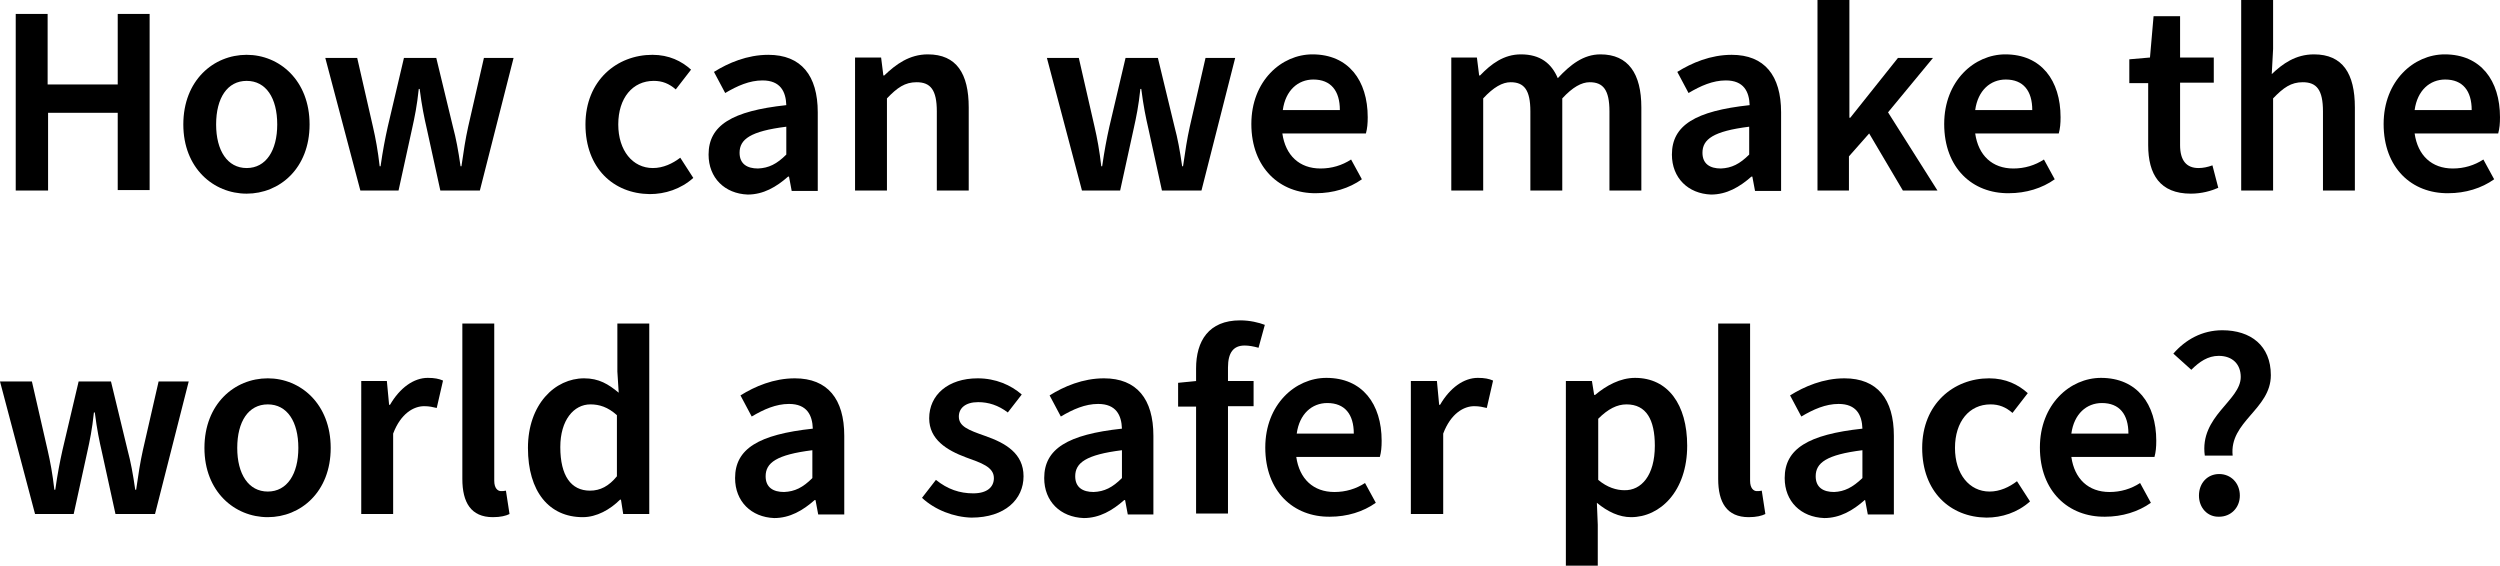 <svg xmlns="http://www.w3.org/2000/svg" xmlns:xlink="http://www.w3.org/1999/xlink" id="Layer_1" x="0px" y="0px" viewBox="0 0 556.4 125.9" style="enable-background:new 0 0 556.4 125.9;" xml:space="preserve"><g>	<path d="M3.5,3.1h7.1v15.7h15.6V3.1h7.1v39.2h-7.1V25.1H10.7v17.3H3.5V3.1z"></path>	<path d="M40.8,27.7c0-9.8,6.7-15.5,14.1-15.5c7.3,0,14,5.7,14,15.5c0,9.8-6.7,15.4-14,15.4C47.5,43.1,40.8,37.4,40.8,27.7z   M61.7,27.7c0-5.9-2.5-9.7-6.8-9.7s-6.8,3.8-6.8,9.7c0,5.8,2.5,9.7,6.8,9.7S61.7,33.5,61.7,27.7z"></path>	<path d="M72.4,12.9h7.1L83,28.2c0.6,2.6,1.1,5.3,1.5,8.8h0.2c0.5-3.5,1-6.1,1.6-8.8l3.6-15.3h7.2l3.7,15.3c0.7,2.6,1.2,5.3,1.7,8.8  h0.2c0.5-3.5,0.9-6.1,1.5-8.8l3.5-15.3h6.6l-7.5,29.5h-8.8l-3-13.7c-0.6-2.6-1.1-5-1.6-8.9h-0.2c-0.4,3.8-0.9,6.2-1.5,8.9l-3,13.7  h-8.5L72.4,12.9z"></path>	<path d="M130.3,27.7c0-9.8,7-15.5,14.9-15.5c3.7,0,6.5,1.4,8.6,3.3l-3.4,4.4c-1.5-1.3-3-1.9-4.9-1.9c-4.7,0-7.9,3.8-7.9,9.7  c0,5.8,3.2,9.7,7.7,9.7c2.3,0,4.4-1,6.1-2.3l2.9,4.5c-2.8,2.5-6.3,3.6-9.7,3.6C136.5,43.1,130.3,37.4,130.3,27.7z"></path>	<path d="M157.7,34.4c0-6.5,5.2-9.7,17.3-11c-0.1-3-1.3-5.5-5.3-5.5c-2.9,0-5.6,1.2-8.3,2.8l-2.5-4.7c3.2-2,7.4-3.8,12.1-3.8  c7.3,0,11,4.6,11,12.8v17.5h-5.8l-0.6-3.2h-0.2c-2.6,2.3-5.5,4-9,4C161.3,43.1,157.7,39.6,157.7,34.4z M175,34.4v-6.2  c-8,1-10.4,2.8-10.4,5.8c0,2.5,1.7,3.5,4.1,3.5C171.1,37.4,172.9,36.5,175,34.4z"></path>	<path d="M190.3,12.8h5.8l0.5,4h0.2c2.6-2.5,5.6-4.7,9.7-4.7c6.4,0,9.1,4.3,9.1,11.8v18.5h-7.1V24.8c0-4.8-1.4-6.5-4.5-6.5  c-2.6,0-4.3,1.2-6.6,3.6v20.5h-7.1V12.8z"></path>	<path d="M233,12.9h7.1l3.5,15.3c0.6,2.6,1.1,5.3,1.5,8.8h0.2c0.5-3.5,1-6.1,1.6-8.8l3.6-15.3h7.2l3.7,15.3c0.7,2.6,1.2,5.3,1.7,8.8  h0.2c0.5-3.5,0.9-6.1,1.5-8.8l3.5-15.3h6.6l-7.5,29.5h-8.8l-3-13.7c-0.6-2.6-1.1-5-1.6-8.9h-0.2c-0.4,3.8-0.9,6.2-1.5,8.9l-3,13.7  h-8.5L233,12.9z"></path>	<path d="M278.5,27.6c0-9.6,6.7-15.5,13.6-15.5c8,0,12.3,5.8,12.3,14c0,1.4-0.1,2.5-0.4,3.6h-18.6c0.7,4.9,3.8,7.8,8.5,7.8  c2.5,0,4.8-0.7,6.8-2l2.4,4.4c-2.8,2-6.4,3.1-10.2,3.1C284.9,43.1,278.5,37.4,278.5,27.6z M298.2,24.5c0-4.3-2-6.8-5.9-6.8  c-3.4,0-6.2,2.4-6.8,6.8H298.2z"></path>	<path d="M322.9,12.8h5.8l0.5,4h0.2c2.5-2.6,5.3-4.7,9.1-4.7c4.3,0,6.8,2,8.2,5.3c2.8-3,5.7-5.3,9.5-5.3c6.2,0,9.1,4.3,9.1,11.8  v18.5h-7.1V24.8c0-4.8-1.4-6.5-4.4-6.5c-1.8,0-3.8,1.1-6.1,3.6v20.5h-7.1V24.8c0-4.8-1.4-6.5-4.4-6.5c-1.8,0-3.8,1.1-6.1,3.6v20.5  h-7.1V12.8z"></path>	<path d="M372.1,34.4c0-6.5,5.2-9.7,17.3-11c-0.1-3-1.3-5.5-5.3-5.5c-2.9,0-5.6,1.2-8.3,2.8l-2.5-4.7c3.2-2,7.4-3.8,12.1-3.8  c7.3,0,11,4.6,11,12.8v17.5h-5.8l-0.6-3.2h-0.2c-2.6,2.3-5.5,4-9,4C375.7,43.1,372.1,39.6,372.1,34.4z M389.3,34.4v-6.2  c-8,1-10.4,2.8-10.4,5.8c0,2.5,1.7,3.5,4.1,3.5C385.4,37.4,387.2,36.5,389.3,34.4z"></path>	<path d="M404.6,0h7v26.2h0.2l10.6-13.3h7.8l-10,12.1l11,17.4h-7.7l-7.5-12.7l-4.5,5.1v7.6h-7V0z"></path>	<path d="M432.7,27.6c0-9.6,6.7-15.5,13.6-15.5c8,0,12.3,5.8,12.3,14c0,1.4-0.1,2.5-0.4,3.6h-18.6c0.7,4.9,3.8,7.8,8.5,7.8  c2.5,0,4.8-0.7,6.8-2l2.4,4.4c-2.8,2-6.4,3.1-10.2,3.1C439,43.1,432.7,37.4,432.7,27.6z M452.3,24.5c0-4.3-2-6.8-5.9-6.8  c-3.4,0-6.2,2.4-6.8,6.8H452.3z"></path>	<path d="M478.1,32.3V18.5h-4.2v-5.3l4.6-0.4l0.8-9.2h5.9v9.2h7.5v5.6h-7.5v13.9c0,3.4,1.4,5.1,4.1,5.1c1,0,2-0.2,3.1-0.6l1.3,5  c-1.6,0.7-3.7,1.3-6.1,1.3C480.7,43.1,478.1,38.8,478.1,32.3z"></path>	<path d="M498.8,0h7.1v10.9l-0.3,5.6c2.4-2.3,5.3-4.4,9.4-4.4c6.4,0,9.1,4.3,9.1,11.8v18.5h-7.1V24.8c0-4.8-1.4-6.5-4.5-6.5  c-2.6,0-4.3,1.2-6.6,3.6v20.5h-7.1V0z"></path>	<path d="M530.5,27.6c0-9.6,6.7-15.5,13.6-15.5c8,0,12.3,5.8,12.3,14c0,1.4-0.1,2.5-0.4,3.6h-18.6c0.7,4.9,3.8,7.8,8.5,7.8  c2.5,0,4.8-0.7,6.8-2l2.4,4.4c-2.8,2-6.4,3.1-10.2,3.1C536.8,43.1,530.5,37.4,530.5,27.6z M550.1,24.5c0-4.3-2-6.8-5.9-6.8  c-3.4,0-6.2,2.4-6.8,6.8H550.1z"></path>	<path d="M0,84.9h7.1l3.5,15.3c0.6,2.6,1.1,5.3,1.5,8.8h0.2c0.5-3.5,1-6.1,1.6-8.8l3.6-15.3h7.2l3.7,15.3c0.7,2.6,1.2,5.3,1.7,8.8  h0.2c0.5-3.5,0.9-6.1,1.5-8.8l3.5-15.3H42l-7.5,29.5h-8.8l-3-13.7c-0.6-2.6-1.1-5-1.6-8.9h-0.2c-0.4,3.8-0.9,6.2-1.5,8.9l-3,13.7  H7.8L0,84.9z"></path>	<path d="M45.5,99.7c0-9.8,6.7-15.5,14.1-15.5c7.3,0,14,5.7,14,15.5c0,9.8-6.7,15.4-14,15.4C52.2,115.1,45.5,109.4,45.5,99.7z   M66.4,99.7c0-5.9-2.5-9.7-6.8-9.7s-6.8,3.8-6.8,9.7c0,5.8,2.5,9.7,6.8,9.7S66.4,105.5,66.4,99.7z"></path>	<path d="M80.3,84.8h5.8l0.5,5.3h0.2c2.2-3.8,5.3-6,8.4-6c1.5,0,2.5,0.2,3.4,0.6l-1.4,6.1c-0.9-0.2-1.6-0.4-2.8-0.4  c-2.3,0-5.2,1.6-6.9,6.1v17.9h-7.1V84.8z"></path>	<path d="M102.9,106.6V72h7.1v35c0,1.7,0.8,2.3,1.5,2.3c0.4,0,0.6,0,1.1-0.1l0.8,5.2c-0.8,0.4-2,0.7-3.7,0.7  C104.8,115.1,102.9,111.8,102.9,106.6z"></path>	<path d="M117.5,99.7c0-9.7,6-15.5,12.5-15.5c3.3,0,5.4,1.3,7.7,3.2l-0.3-4.7V72h7.1v42.4h-5.8l-0.5-3.2h-0.2  c-2.2,2.2-5.2,3.9-8.3,3.9C122.2,115.1,117.5,109.4,117.5,99.7z M137.3,106V92.4c-2-1.8-3.9-2.4-5.9-2.4c-3.7,0-6.7,3.5-6.7,9.5  c0,6.4,2.4,9.7,6.6,9.7C133.6,109.2,135.5,108.2,137.3,106z"></path>	<path d="M163.6,106.4c0-6.5,5.2-9.7,17.3-11c-0.1-3-1.3-5.5-5.3-5.5c-2.9,0-5.6,1.2-8.3,2.8l-2.5-4.7c3.2-2,7.4-3.8,12.1-3.8  c7.3,0,11,4.6,11,12.8v17.5h-5.8l-0.6-3.2h-0.2c-2.6,2.3-5.5,4-9,4C167.2,115.1,163.6,111.6,163.6,106.4z M180.8,106.4v-6.2  c-8,1-10.4,2.8-10.4,5.8c0,2.5,1.7,3.5,4.1,3.5C176.9,109.4,178.7,108.5,180.8,106.4z"></path>	<path d="M205.2,110.8l3.1-4c2.6,2.1,5.3,3,8.3,3c3.1,0,4.6-1.4,4.6-3.4c0-2.5-2.9-3.4-6.2-4.6c-4.3-1.6-8.2-4-8.2-8.7  c0-5.2,4.2-8.9,10.8-8.9c4,0,7.4,1.5,9.8,3.6l-3.1,4c-2.1-1.6-4.3-2.3-6.6-2.3c-2.9,0-4.3,1.4-4.3,3.2c0,2.2,2.1,3,5.8,4.3  c4.6,1.6,8.6,3.9,8.6,9c0,5.1-4.1,9.2-11.6,9.2C212.3,115.1,208.1,113.5,205.2,110.8z"></path>	<path d="M232.4,106.4c0-6.5,5.2-9.7,17.3-11c-0.1-3-1.3-5.5-5.3-5.5c-2.9,0-5.6,1.2-8.3,2.8l-2.5-4.7c3.2-2,7.4-3.8,12.1-3.8  c7.3,0,11,4.6,11,12.8v17.5H251l-0.6-3.2h-0.2c-2.6,2.3-5.5,4-9,4C236,115.1,232.4,111.6,232.4,106.4z M249.7,106.4v-6.2  c-8,1-10.4,2.8-10.4,5.8c0,2.5,1.7,3.5,4.1,3.5C245.8,109.4,247.6,108.5,249.7,106.4z"></path>	<path d="M266.2,90.5h-4v-5.3l4-0.4V82c0-6.1,2.8-10.7,9.8-10.7c2.2,0,4.2,0.5,5.5,1l-1.4,5.1c-1.1-0.3-2.1-0.5-3.1-0.5  c-2.5,0-3.7,1.6-3.7,4.9v3h5.7v5.6h-5.7v23.9h-7.1V90.5z"></path>	<path d="M281.6,99.6c0-9.6,6.7-15.5,13.6-15.5c8,0,12.3,5.8,12.3,14c0,1.4-0.1,2.5-0.4,3.6h-18.6c0.7,4.9,3.8,7.8,8.5,7.8  c2.5,0,4.8-0.7,6.8-2l2.4,4.4c-2.8,2-6.4,3.1-10.2,3.1C287.9,115.1,281.6,109.4,281.6,99.6z M301.3,96.5c0-4.3-2-6.8-5.9-6.8  c-3.4,0-6.2,2.4-6.8,6.8H301.3z"></path>	<path d="M314,84.8h5.8l0.5,5.3h0.2c2.2-3.8,5.3-6,8.4-6c1.5,0,2.5,0.2,3.4,0.6l-1.4,6.1c-0.9-0.2-1.6-0.4-2.8-0.4  c-2.3,0-5.2,1.6-6.9,6.1v17.9H314V84.8z"></path>	<path d="M348.5,84.8h5.8l0.5,3.1h0.2c2.5-2.1,5.6-3.8,8.9-3.8c7.3,0,11.6,5.9,11.6,15.1c0,10.1-6,15.9-12.5,15.9  c-2.6,0-5.2-1.2-7.6-3.2l0.2,4.9v9.2h-7.1V84.8z M368.3,99.2c0-5.8-1.9-9.2-6.3-9.2c-2.1,0-4.1,1-6.3,3.2v13.6  c2,1.7,4.1,2.3,5.8,2.3C365.3,109.2,368.3,105.8,368.3,99.2z"></path>	<path d="M382.4,106.6V72h7.1v35c0,1.7,0.8,2.3,1.5,2.3c0.4,0,0.6,0,1.1-0.1l0.8,5.2c-0.8,0.4-2,0.7-3.7,0.7  C384.3,115.1,382.4,111.8,382.4,106.6z"></path>	<path d="M397.2,106.4c0-6.5,5.2-9.7,17.3-11c-0.1-3-1.3-5.5-5.3-5.5c-2.9,0-5.6,1.2-8.3,2.8l-2.5-4.7c3.2-2,7.4-3.8,12.1-3.8  c7.3,0,11,4.6,11,12.8v17.5h-5.8l-0.6-3.2H415c-2.6,2.3-5.5,4-9,4C400.8,115.1,397.2,111.6,397.2,106.4z M414.5,106.4v-6.2  c-8,1-10.4,2.8-10.4,5.8c0,2.5,1.7,3.5,4.1,3.5C410.5,109.4,412.3,108.5,414.5,106.4z"></path>	<path d="M427.8,99.7c0-9.8,7-15.5,14.9-15.5c3.7,0,6.5,1.4,8.6,3.3l-3.4,4.4c-1.5-1.3-3-1.9-4.9-1.9c-4.7,0-7.9,3.8-7.9,9.7  c0,5.8,3.2,9.7,7.7,9.7c2.3,0,4.4-1,6.1-2.3l2.9,4.5c-2.8,2.5-6.3,3.6-9.7,3.6C434,115.1,427.8,109.4,427.8,99.7z"></path>	<path d="M454,99.6c0-9.6,6.7-15.5,13.6-15.5c8,0,12.3,5.8,12.3,14c0,1.4-0.1,2.5-0.4,3.6H461c0.7,4.9,3.8,7.8,8.5,7.8  c2.5,0,4.8-0.7,6.8-2l2.4,4.4c-2.8,2-6.4,3.1-10.2,3.1C460.4,115.1,454,109.4,454,99.6z M473.7,96.5c0-4.3-2-6.8-5.9-6.8  c-3.4,0-6.2,2.4-6.8,6.8H473.7z"></path>	<path d="M498.7,83.9c0-2.8-1.8-4.7-4.9-4.7c-2.4,0-4.3,1.3-6.1,3.1l-4-3.6c2.7-3.1,6.4-5.2,10.9-5.2c6.3,0,10.8,3.4,10.8,10  c0,7.6-9.3,10.3-8.5,17.9h-6.2C489.5,92.6,498.7,89.2,498.7,83.9z M489.4,110.3c0-2.8,1.9-4.8,4.5-4.8c2.6,0,4.6,2,4.6,4.8  c0,2.7-2,4.7-4.6,4.7C491.3,115.1,489.4,113,489.4,110.3z"></path></g></svg>